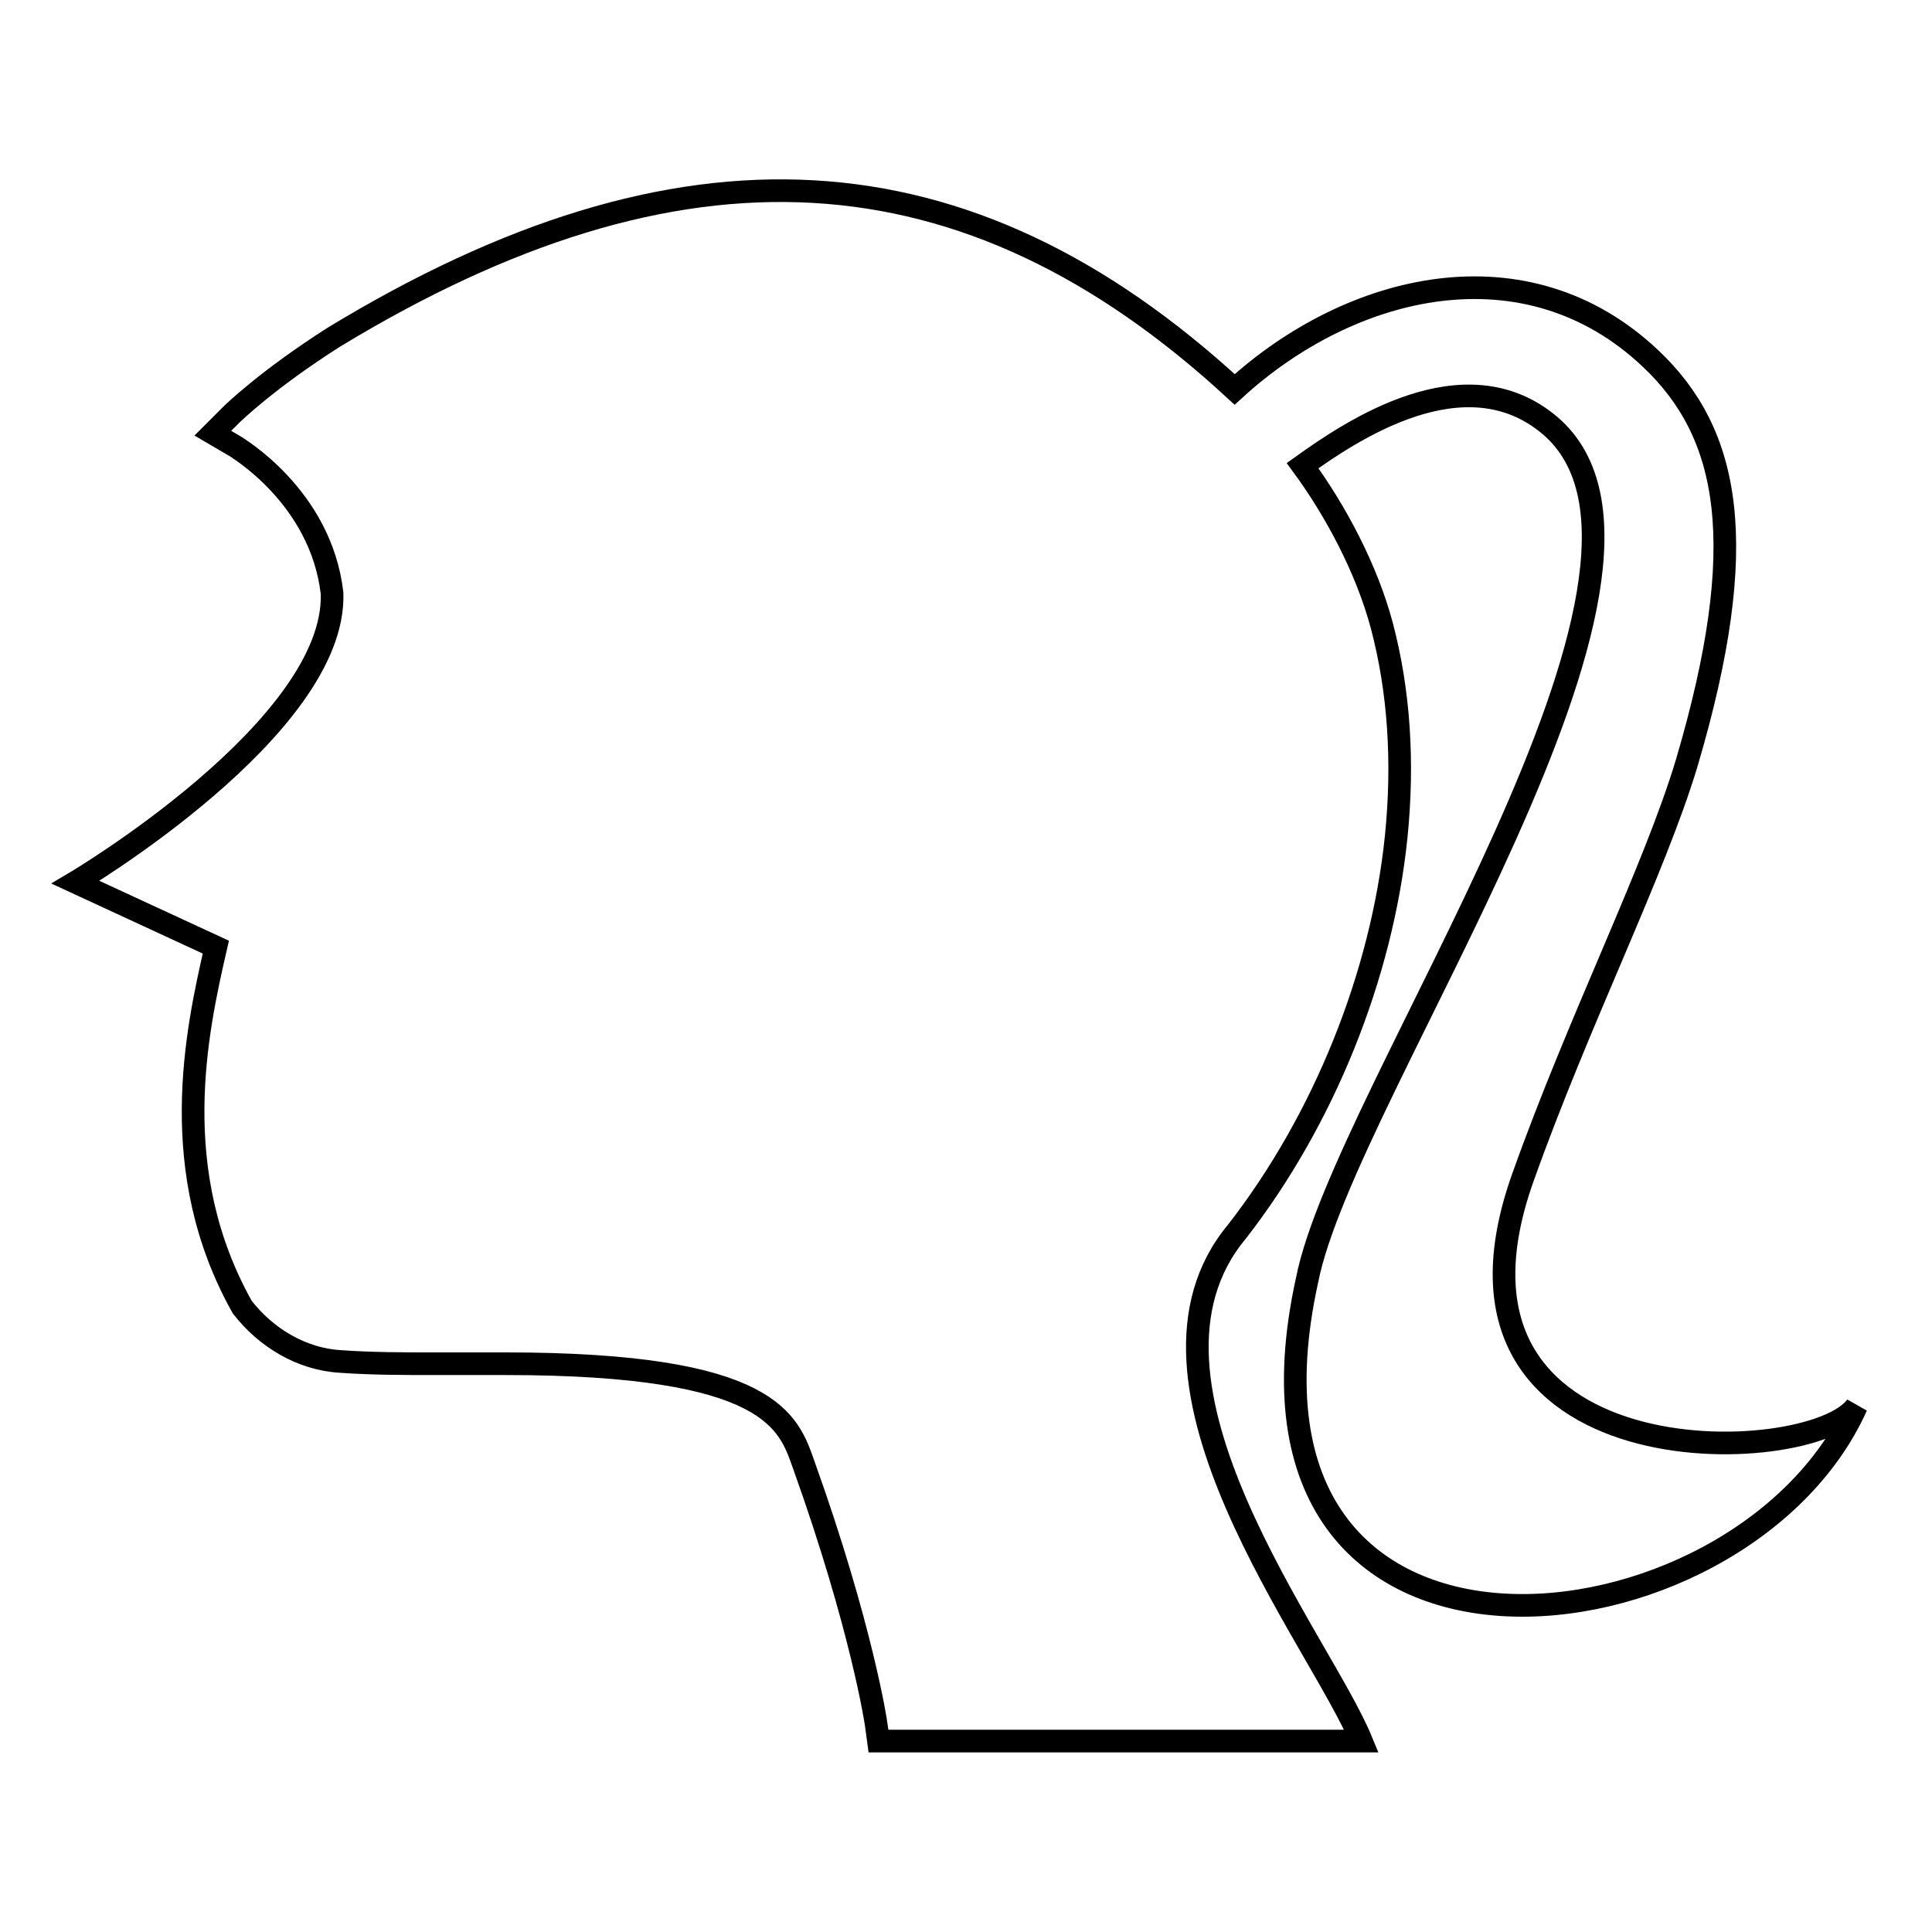 <?xml version="1.0" encoding="utf-8"?>
<!-- Svg Vector Icons : http://www.onlinewebfonts.com/icon -->
<!DOCTYPE svg PUBLIC "-//W3C//DTD SVG 1.1//EN" "http://www.w3.org/Graphics/SVG/1.1/DTD/svg11.dtd">
<svg version="1.1" xmlns="http://www.w3.org/2000/svg" xmlns:xlink="http://www.w3.org/1999/xlink" x="0px" y="0px" viewBox="0 0 256 256" enable-background="new 0 0 256 256" xml:space="preserve">
<g><g><path stroke-width="3" fill-opacity="0" stroke="#000000"  d="M218.7,47.5c-16.5-15.6-39.7-10-55.1,4.1C128,18.8,90.1,16.8,44.2,44.7c-8.8,5.6-13.4,10.1-13.6,10.3l-2.4,2.4l2.9,1.7c0.1,0.1,11.4,6.6,12.9,19.5c0.6,17.8-34,38.3-34,38.3l18.6,8.6c-2.6,11.3-6.6,29.7,3.5,47.7c3.1,4,7.8,6.9,13,7.2c4.1,0.3,8.5,0.3,12.2,0.3c1.6,0,3.2,0,4.8,0c1.6,0,3.2,0,4.9,0c35.4,0,37.5,7.8,39.5,13.4c7.7,21.5,9.6,34.3,9.6,34.4l0.3,2.2h52.7h11.3c-5.5-13.4-33.1-47.6-16.5-67.5c11.5-14.8,19.2-33.9,21.1-52.3c1-9.9,0.4-19.3-1.9-28c-2-7.5-6.1-15.2-10.5-21.2c6.3-4.5,21.5-14.9,32.8-5.3c22.2,19-27.3,88.2-32.2,113.2c-12.9,58.4,57.5,50.8,72.8,16.7c-5.9,8.4-58.7,10.3-44.2-30.3c7.4-20.8,17.4-40.6,21.7-54.9C232.1,72,229.2,57.4,218.7,47.5z"/></g></g>
</svg>